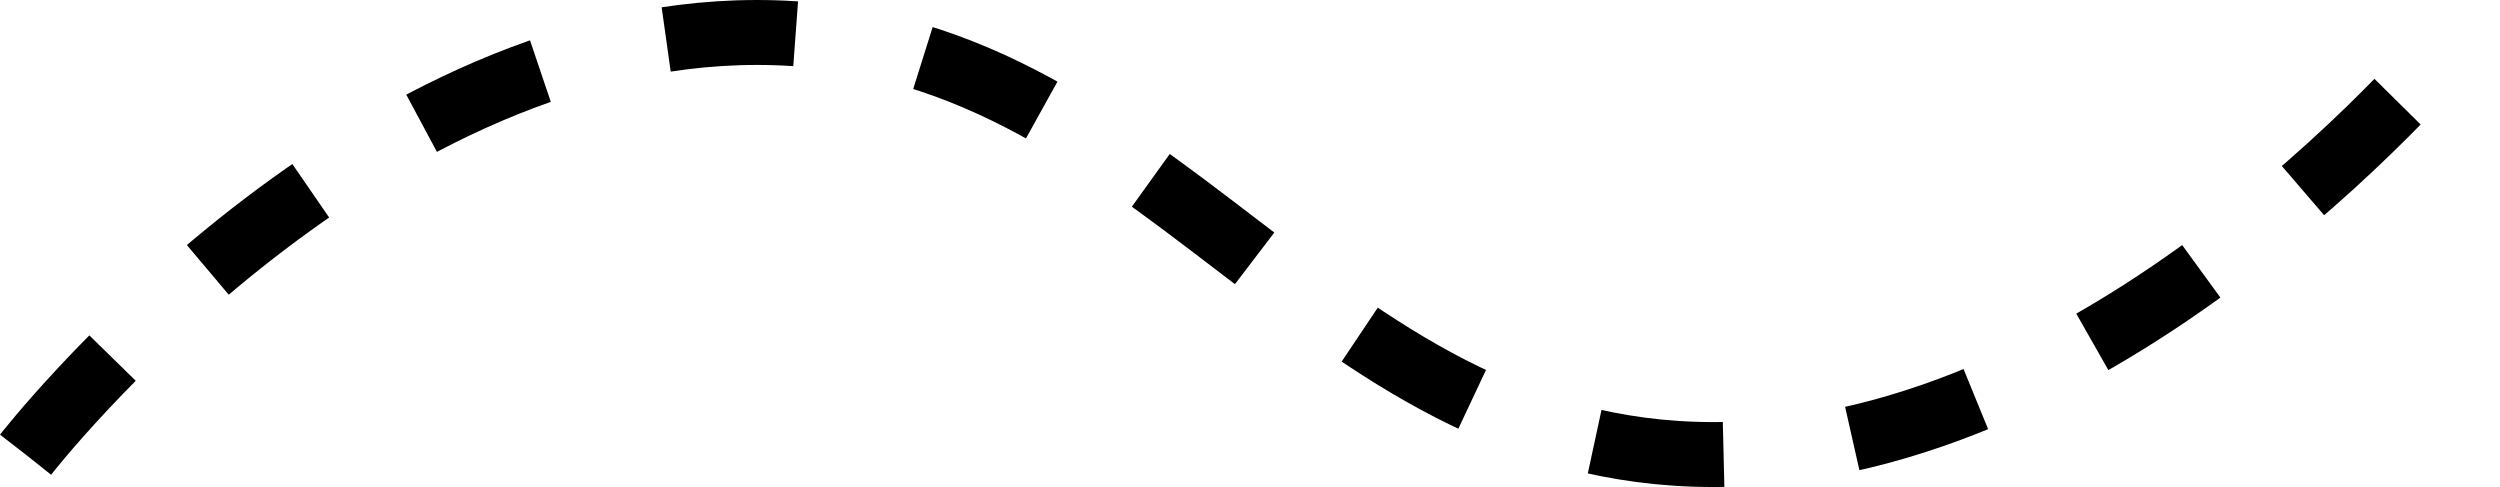 <svg width="154" height="30" viewBox="0 0 154 30" fill="none" xmlns="http://www.w3.org/2000/svg">
<path d="M1.582 28C1.582 28 21.751 2 46.632 2C71.512 2 80.662 28 105.542 28C130.423 28 151.582 2 151.582 2" stroke="url(#paint0_linear_15955_57283)" style="" stroke-width="4" stroke-dasharray="8 8"/>
<defs>
<linearGradient id="paint0_linear_15955_57283" x1="1.582" y1="15" x2="151.582" y2="15" gradientUnits="userSpaceOnUse">
<stop stop-color="#0668E1" style="stop-color:#0668E1;stop-color:color(display-p3 0.024 0.408 0.882);stop-opacity:1;"/>
<stop offset="1" stop-color="#A0CAFF" style="stop-color:#A0CAFF;stop-color:color(display-p3 0.626 0.793 1);stop-opacity:1;"/>
</linearGradient>
</defs>
</svg>
